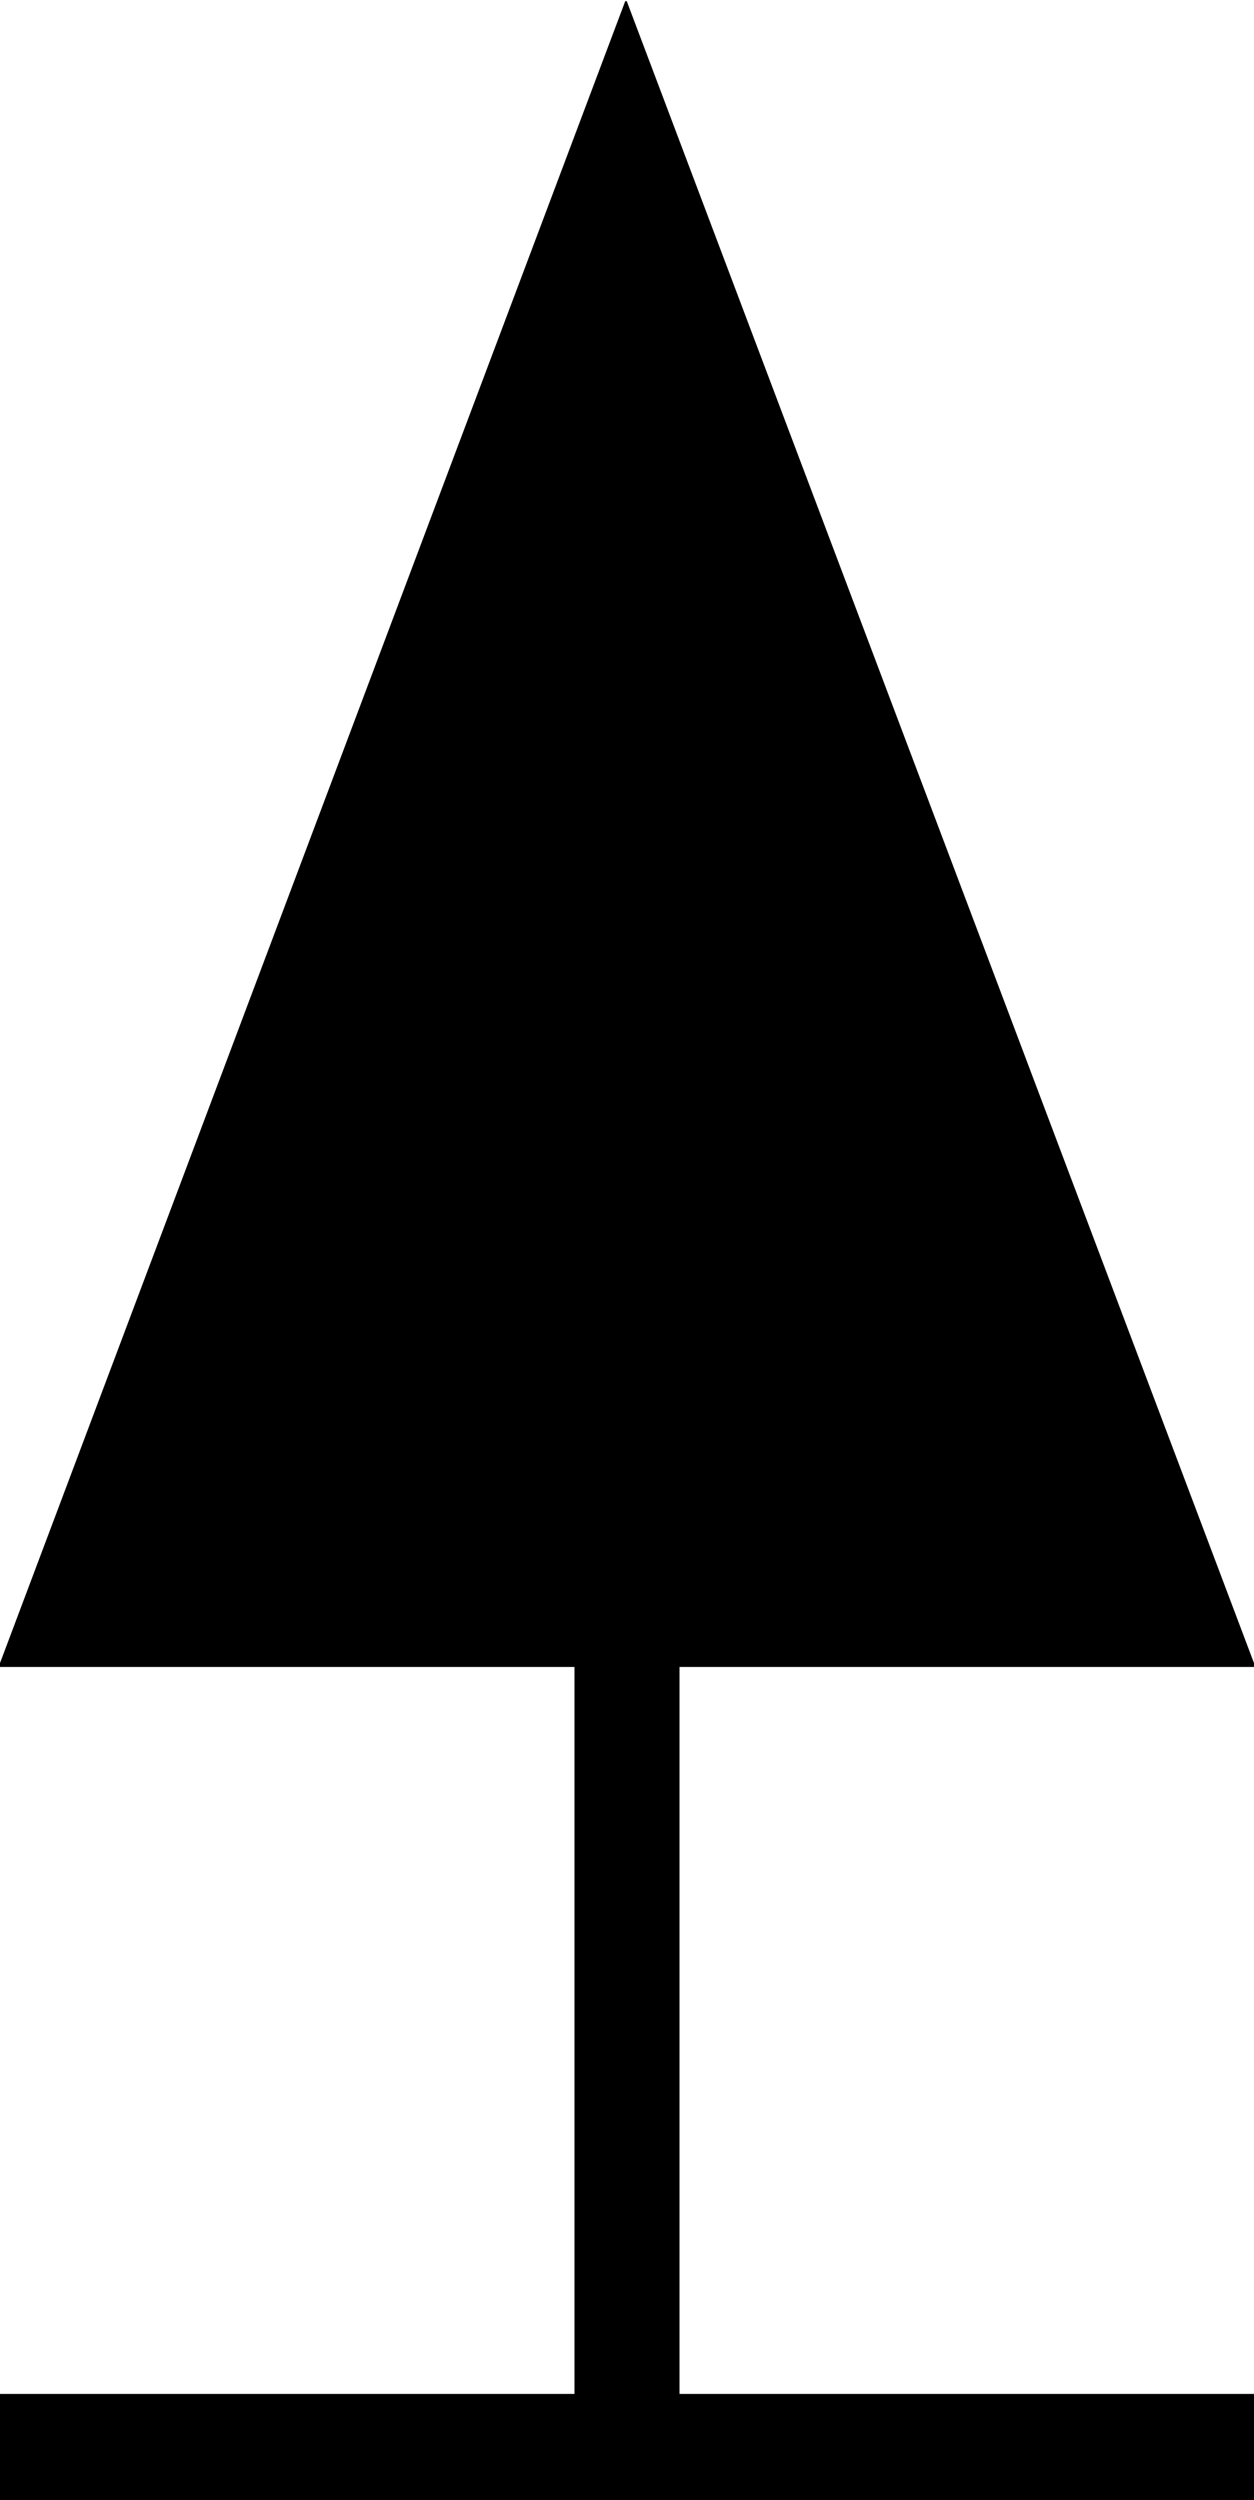 <svg xmlns="http://www.w3.org/2000/svg" fill-rule="evenodd" height="93.581" preserveAspectRatio="none" stroke-linecap="round" viewBox="0 0 621 1238" width="46.942"><path d="M310 1 0 825h621L310 1zm-25 824v361h51V825h-51zM0 1186h622v52H0z" style="fill:#000;stroke:#000;stroke-width:1;stroke-linejoin:round"/></svg>
